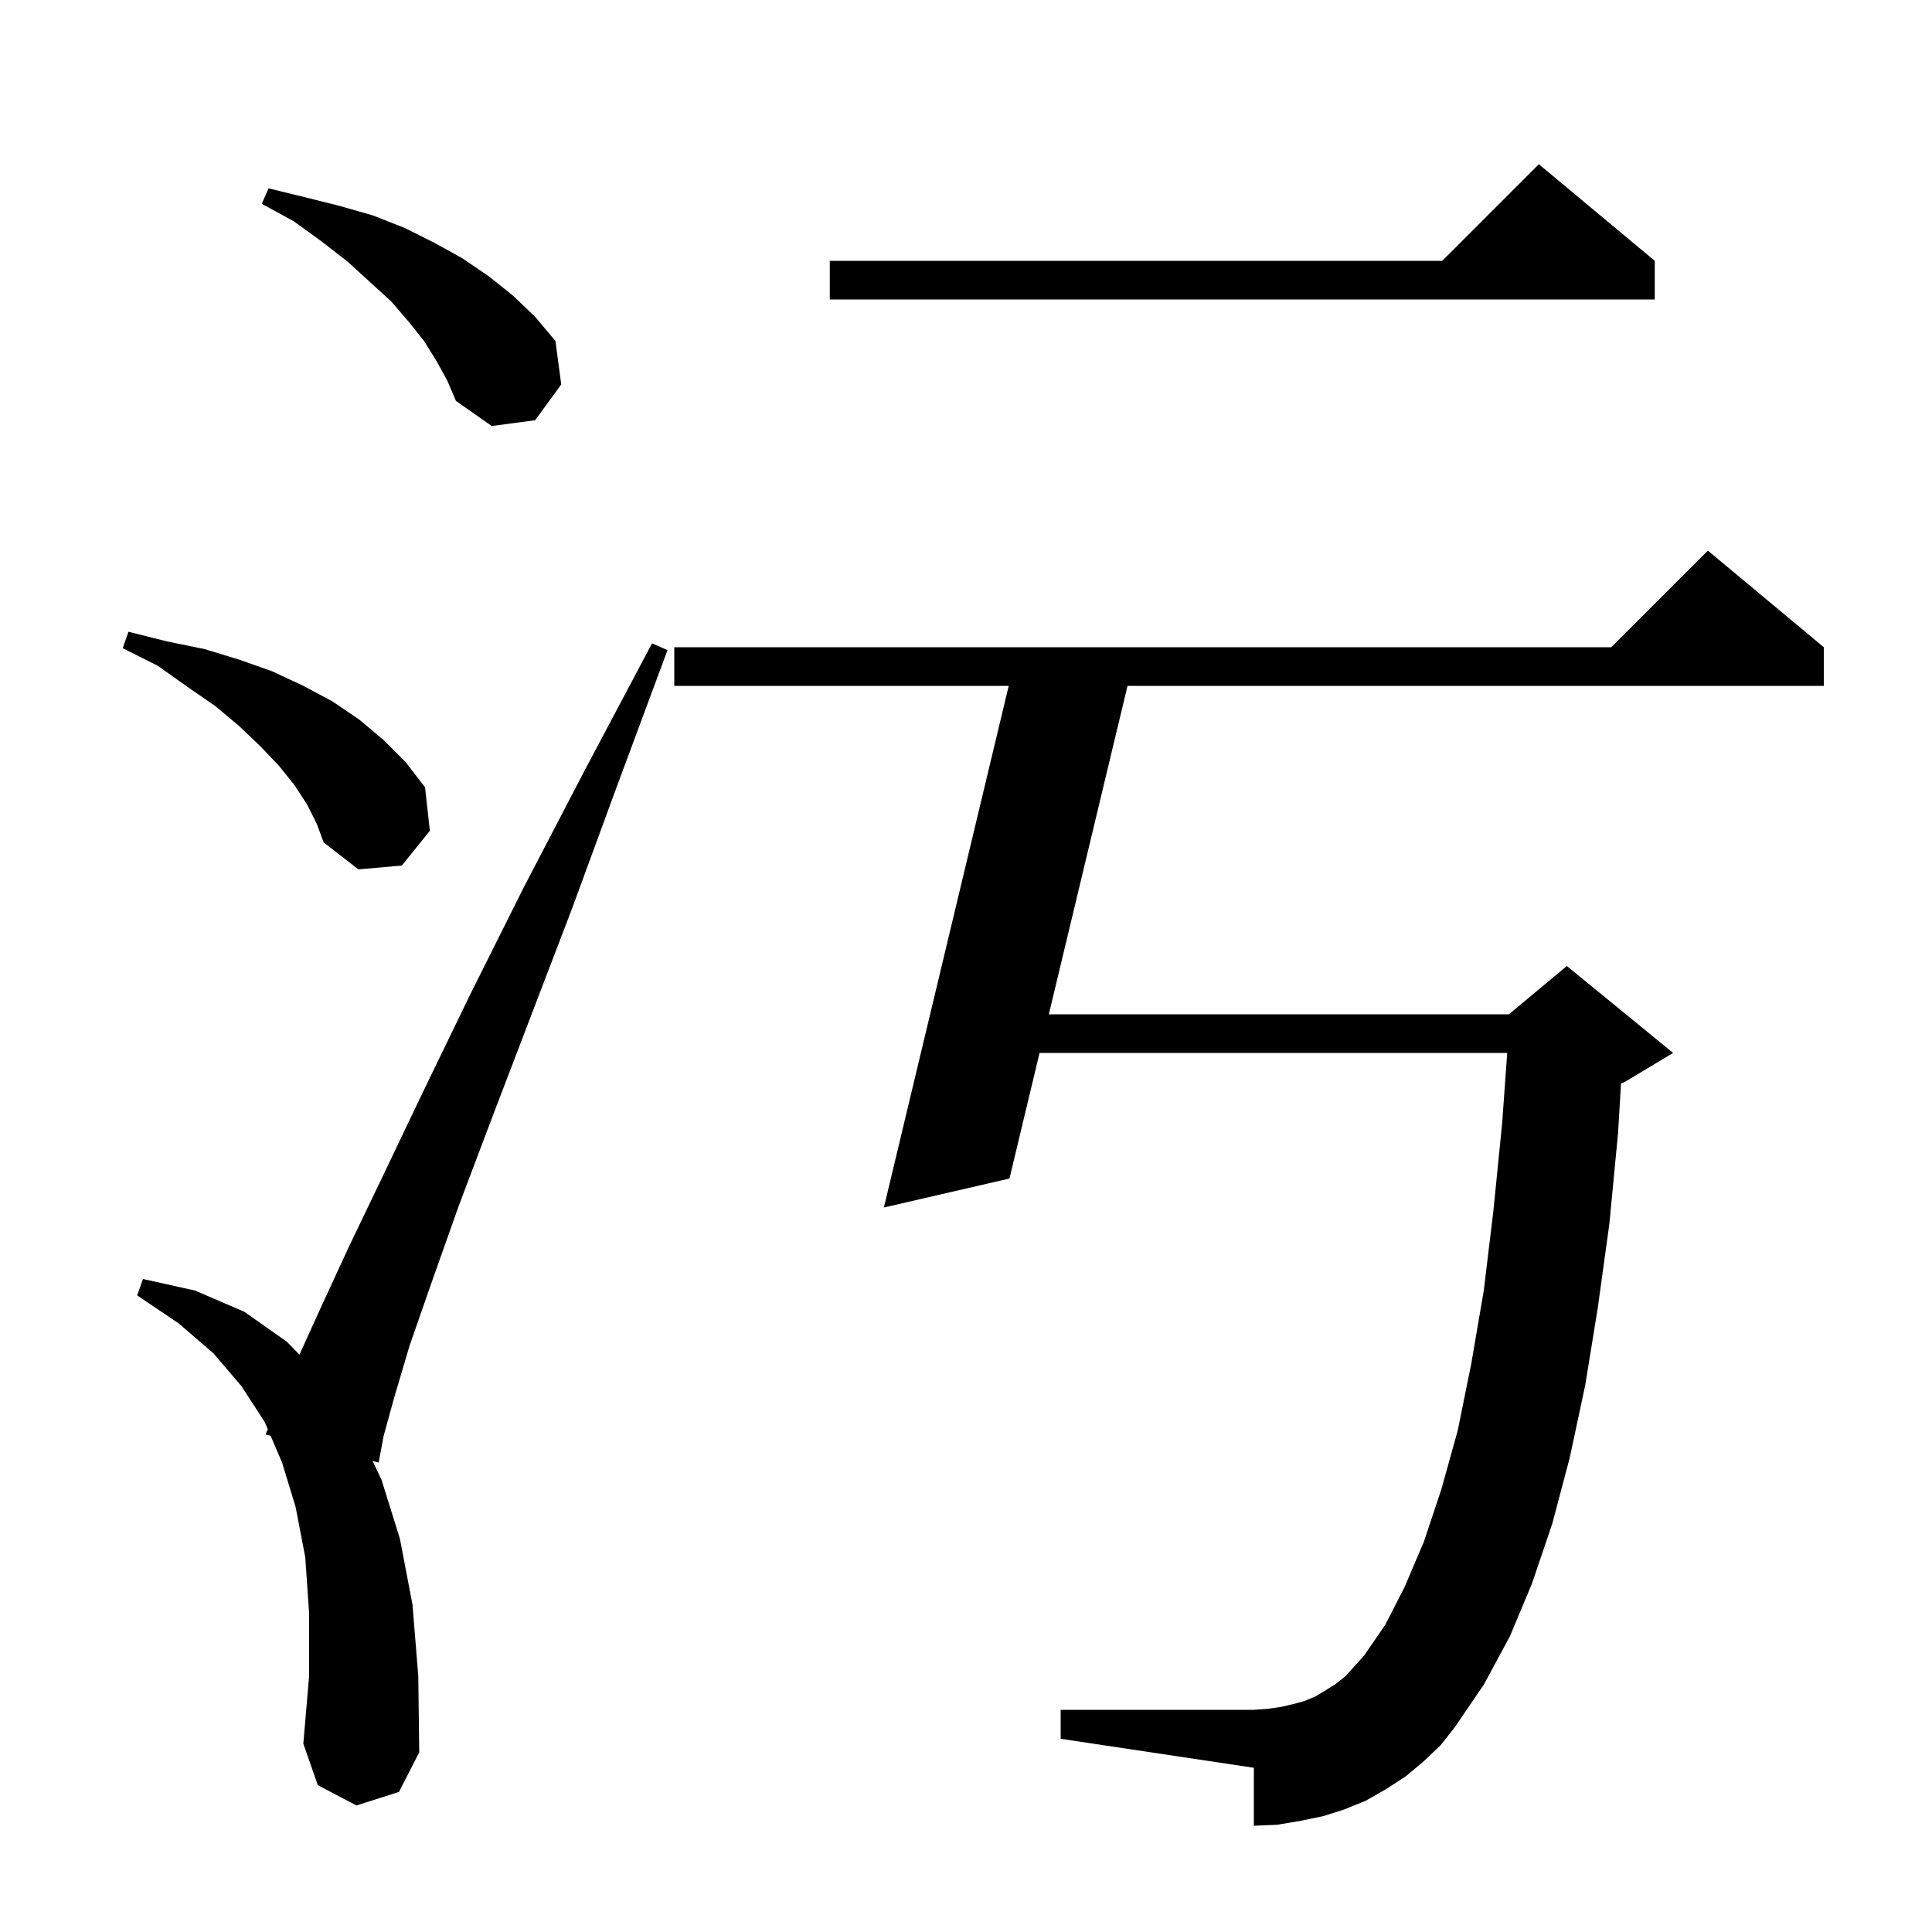 <svg xmlns="http://www.w3.org/2000/svg" xmlns:xlink="http://www.w3.org/1999/xlink" version="1.1" baseProfile="full" viewBox="0 0 200 200" width="200" height="200">
<g fill="black">
<path d="M 36.9 186.9 L 32.9 184.8 L 31.4 180.5 L 32.0 173.5 L 32.0 167.0 L 31.6 161.2 L 30.6 156.0 L 29.2 151.4 L 28.011 148.627 L 27.5 148.5 L 27.719 147.944 L 27.4 147.2 L 25.0 143.5 L 22.1 140.1 L 18.5 137.0 L 14.2 134.1 L 14.8 132.4 L 20.2 133.6 L 25.3 135.8 L 29.7 138.9 L 31.001 140.235 L 33.1 135.6 L 36.1 129.1 L 39.7 121.6 L 43.9 112.8 L 48.7 102.9 L 54.2 91.9 L 60.5 79.8 L 67.5 66.6 L 69.1 67.3 L 63.9 81.3 L 59.2 94.1 L 54.8 105.6 L 50.9 115.8 L 47.5 124.8 L 44.7 132.7 L 42.4 139.3 L 40.8 144.7 L 39.7 148.7 L 39.2 151.4 L 38.576 151.245 L 39.5 153.2 L 41.4 159.3 L 42.7 166.1 L 43.3 173.5 L 43.4 181.4 L 41.3 185.5 Z M 147.3 182.4 L 145.5 183.9 L 143.5 185.2 L 141.4 186.4 L 139.2 187.3 L 137.0 188.0 L 134.6 188.5 L 132.2 188.9 L 129.8 189.0 L 129.8 183.0 L 109.8 180.0 L 109.8 177.0 L 129.8 177.0 L 131.2 176.9 L 132.6 176.7 L 133.9 176.4 L 135.0 176.1 L 136.2 175.6 L 137.2 175.0 L 138.3 174.3 L 139.3 173.5 L 140.2 172.5 L 141.2 171.4 L 143.4 168.2 L 145.4 164.3 L 147.4 159.6 L 149.2 154.2 L 150.9 148.1 L 152.3 141.2 L 153.6 133.6 L 154.6 125.3 L 155.5 116.3 L 156.027 109.0 L 107.615 109.0 L 104.5 122.0 L 91.5 125.0 L 104.421 71.0 L 69.8 71.0 L 69.8 67.0 L 166.8 67.0 L 176.8 57.0 L 188.8 67.0 L 188.8 71.0 L 116.721 71.0 L 108.574 105.0 L 156.2 105.0 L 162.2 100.0 L 173.2 109.0 L 168.2 112.0 L 167.808 112.163 L 167.5 117.3 L 166.6 126.7 L 165.4 135.4 L 164.1 143.4 L 162.5 150.9 L 160.7 157.7 L 158.6 163.9 L 156.3 169.4 L 153.6 174.4 L 150.6 178.8 L 149.1 180.7 Z M 31.8 83.3 L 30.5 81.3 L 28.9 79.3 L 27.0 77.3 L 24.8 75.2 L 22.3 73.1 L 19.4 71.1 L 16.3 68.9 L 12.7 67.1 L 13.3 65.4 L 17.3 66.4 L 21.2 67.2 L 24.8 68.3 L 28.2 69.5 L 31.4 71.0 L 34.4 72.6 L 37.2 74.5 L 39.7 76.6 L 42.0 78.9 L 44.0 81.5 L 44.5 86.0 L 41.6 89.6 L 37.1 90.0 L 33.5 87.2 L 32.8 85.3 Z M 45.2 37.4 L 43.9 35.3 L 42.3 33.3 L 40.5 31.2 L 38.3 29.2 L 36.0 27.1 L 33.3 25.0 L 30.4 22.9 L 27.1 21.1 L 27.8 19.5 L 31.5 20.4 L 35.1 21.3 L 38.6 22.3 L 41.9 23.6 L 44.9 25.1 L 47.8 26.7 L 50.6 28.6 L 53.1 30.6 L 55.4 32.8 L 57.5 35.3 L 58.1 39.8 L 55.4 43.5 L 50.9 44.1 L 47.2 41.5 L 46.3 39.4 Z M 171.3 27.0 L 171.3 31.0 L 85.9 31.0 L 85.9 27.0 L 149.3 27.0 L 159.3 17.0 Z " />
</g>
</svg>
